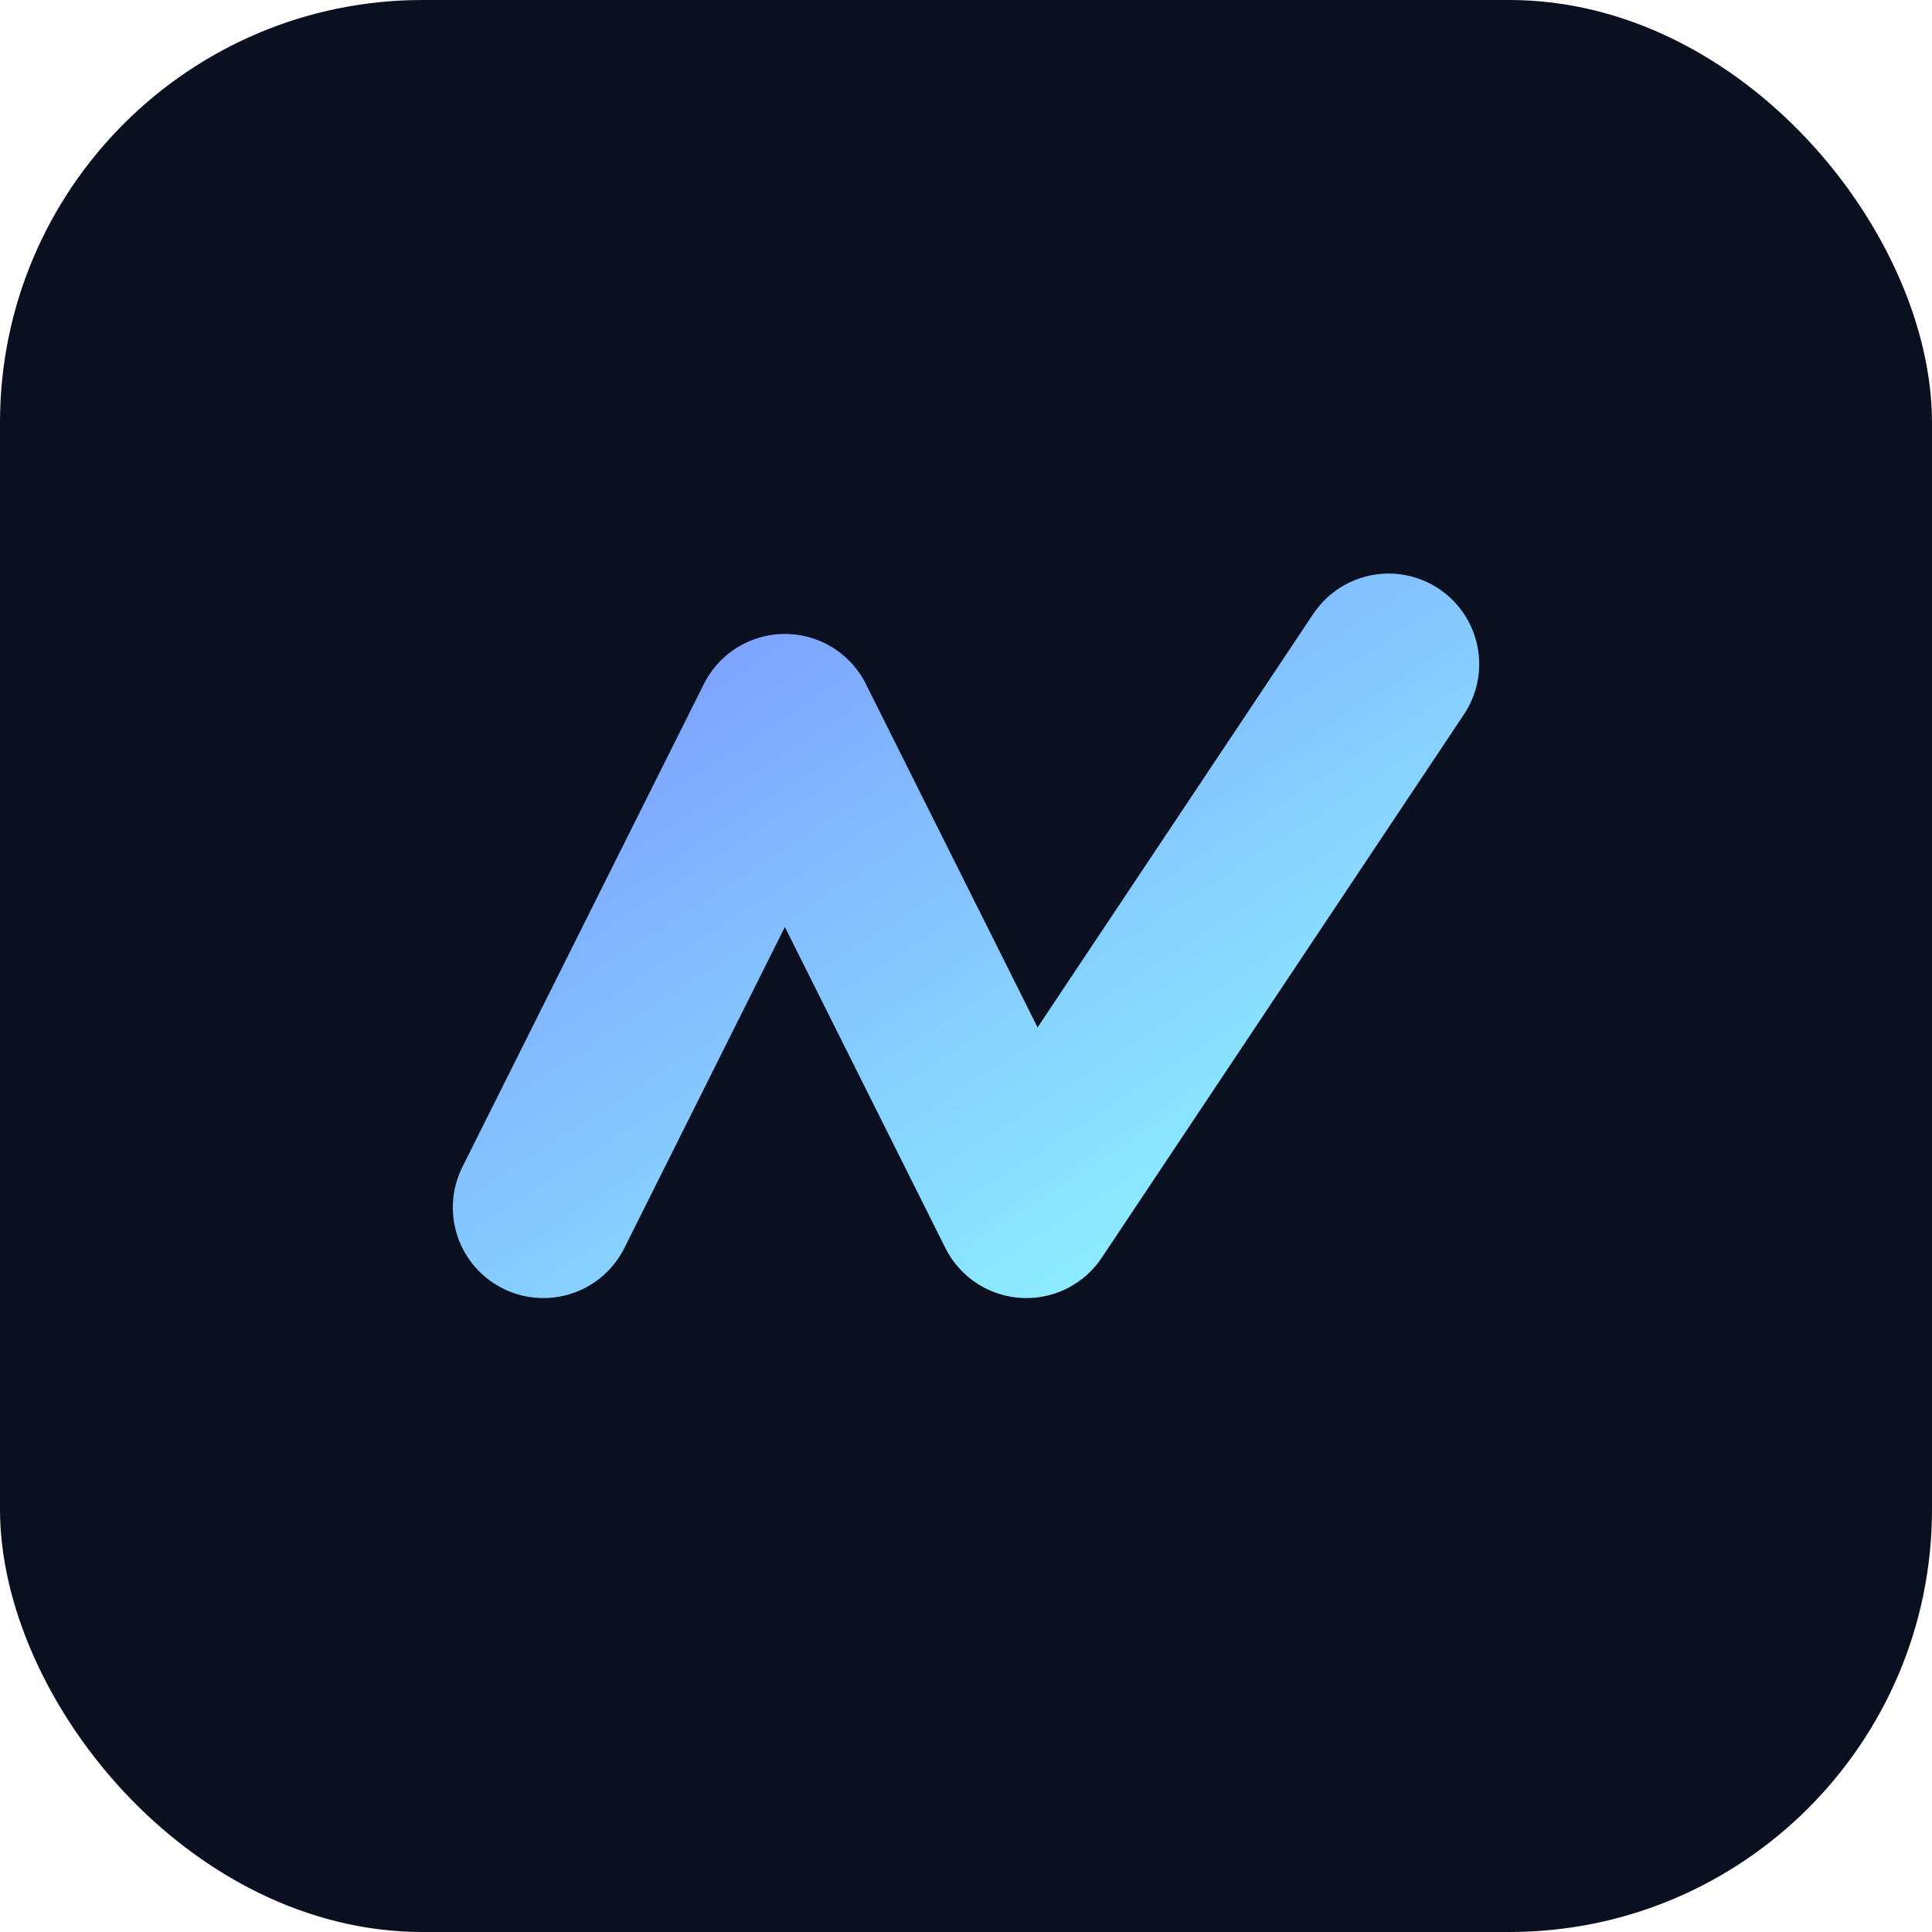 
<svg xmlns="http://www.w3.org/2000/svg" viewBox="0 0 64 64">
  <defs><linearGradient id="g2" x1="0" y1="0" x2="1" y2="1"><stop offset="0" stop-color="#7c9bff"/><stop offset="1" stop-color="#8ef6ff"/></linearGradient></defs>
  <rect width="64" height="64" rx="14" fill="#0b1020"/>
  <path d="M18 40 L26 24 L34 40 L46 22" stroke="url(#g2)" stroke-width="6" fill="none" stroke-linecap="round" stroke-linejoin="round"/>
</svg>
